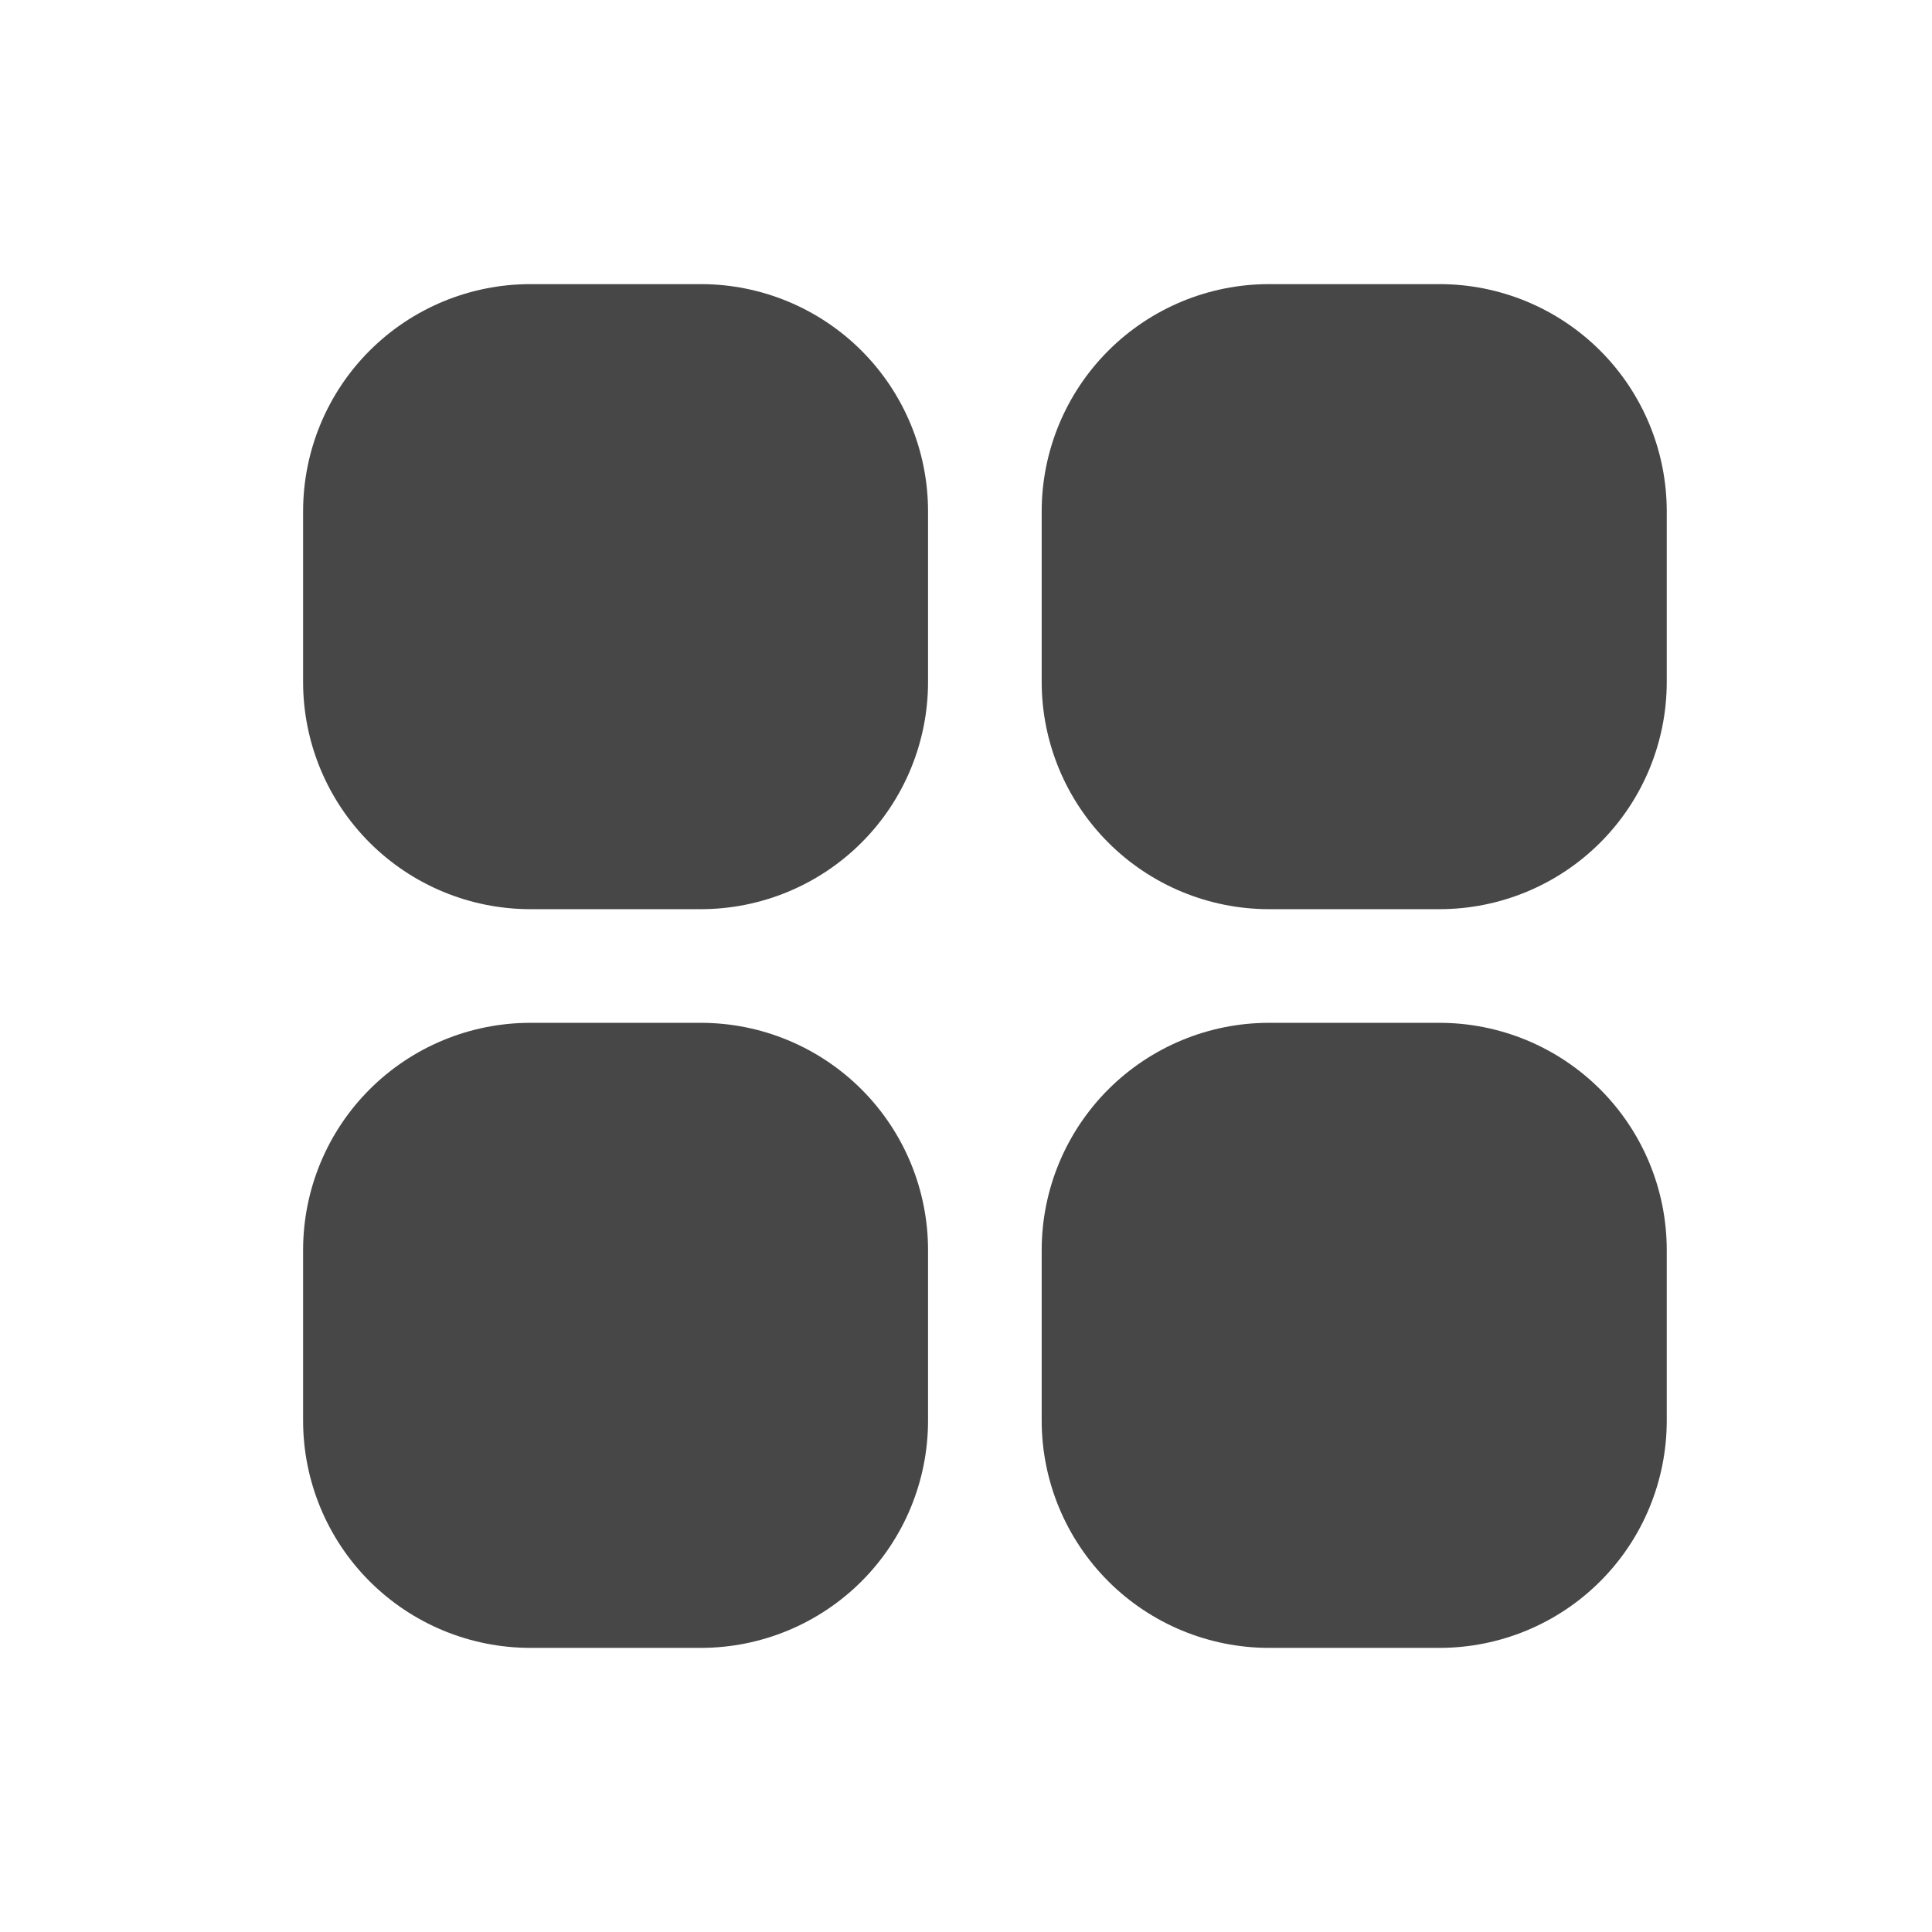 <svg width="17" height="17" viewBox="0 0 17 17" fill="none" xmlns="http://www.w3.org/2000/svg">
<path fill-rule="evenodd" clip-rule="evenodd" d="M2.667 4.5C2.667 3.97 2.877 3.461 3.252 3.086C3.627 2.711 4.136 2.5 4.667 2.5H6.167C6.697 2.5 7.206 2.711 7.581 3.086C7.956 3.461 8.166 3.97 8.166 4.5V6C8.166 6.53 7.956 7.039 7.581 7.414C7.206 7.789 6.697 8 6.167 8H4.667C4.136 8 3.627 7.789 3.252 7.414C2.877 7.039 2.667 6.53 2.667 6V4.5ZM9.166 4.5C9.166 3.97 9.377 3.461 9.752 3.086C10.127 2.711 10.636 2.5 11.166 2.5H12.666C13.197 2.5 13.706 2.711 14.081 3.086C14.456 3.461 14.666 3.97 14.666 4.5V6C14.666 6.53 14.456 7.039 14.081 7.414C13.706 7.789 13.197 8 12.666 8H11.166C10.636 8 10.127 7.789 9.752 7.414C9.377 7.039 9.166 6.53 9.166 6V4.5ZM2.667 11C2.667 10.47 2.877 9.961 3.252 9.586C3.627 9.211 4.136 9 4.667 9H6.167C6.697 9 7.206 9.211 7.581 9.586C7.956 9.961 8.166 10.47 8.166 11V12.5C8.166 13.03 7.956 13.539 7.581 13.914C7.206 14.289 6.697 14.5 6.167 14.5H4.667C4.136 14.5 3.627 14.289 3.252 13.914C2.877 13.539 2.667 13.03 2.667 12.5V11ZM9.166 11C9.166 10.47 9.377 9.961 9.752 9.586C10.127 9.211 10.636 9 11.166 9H12.666C13.197 9 13.706 9.211 14.081 9.586C14.456 9.961 14.666 10.47 14.666 11V12.5C14.666 13.03 14.456 13.539 14.081 13.914C13.706 14.289 13.197 14.5 12.666 14.5H11.166C10.636 14.5 10.127 14.289 9.752 13.914C9.377 13.539 9.166 13.03 9.166 12.5V11Z" fill="#474747"/>
</svg>
